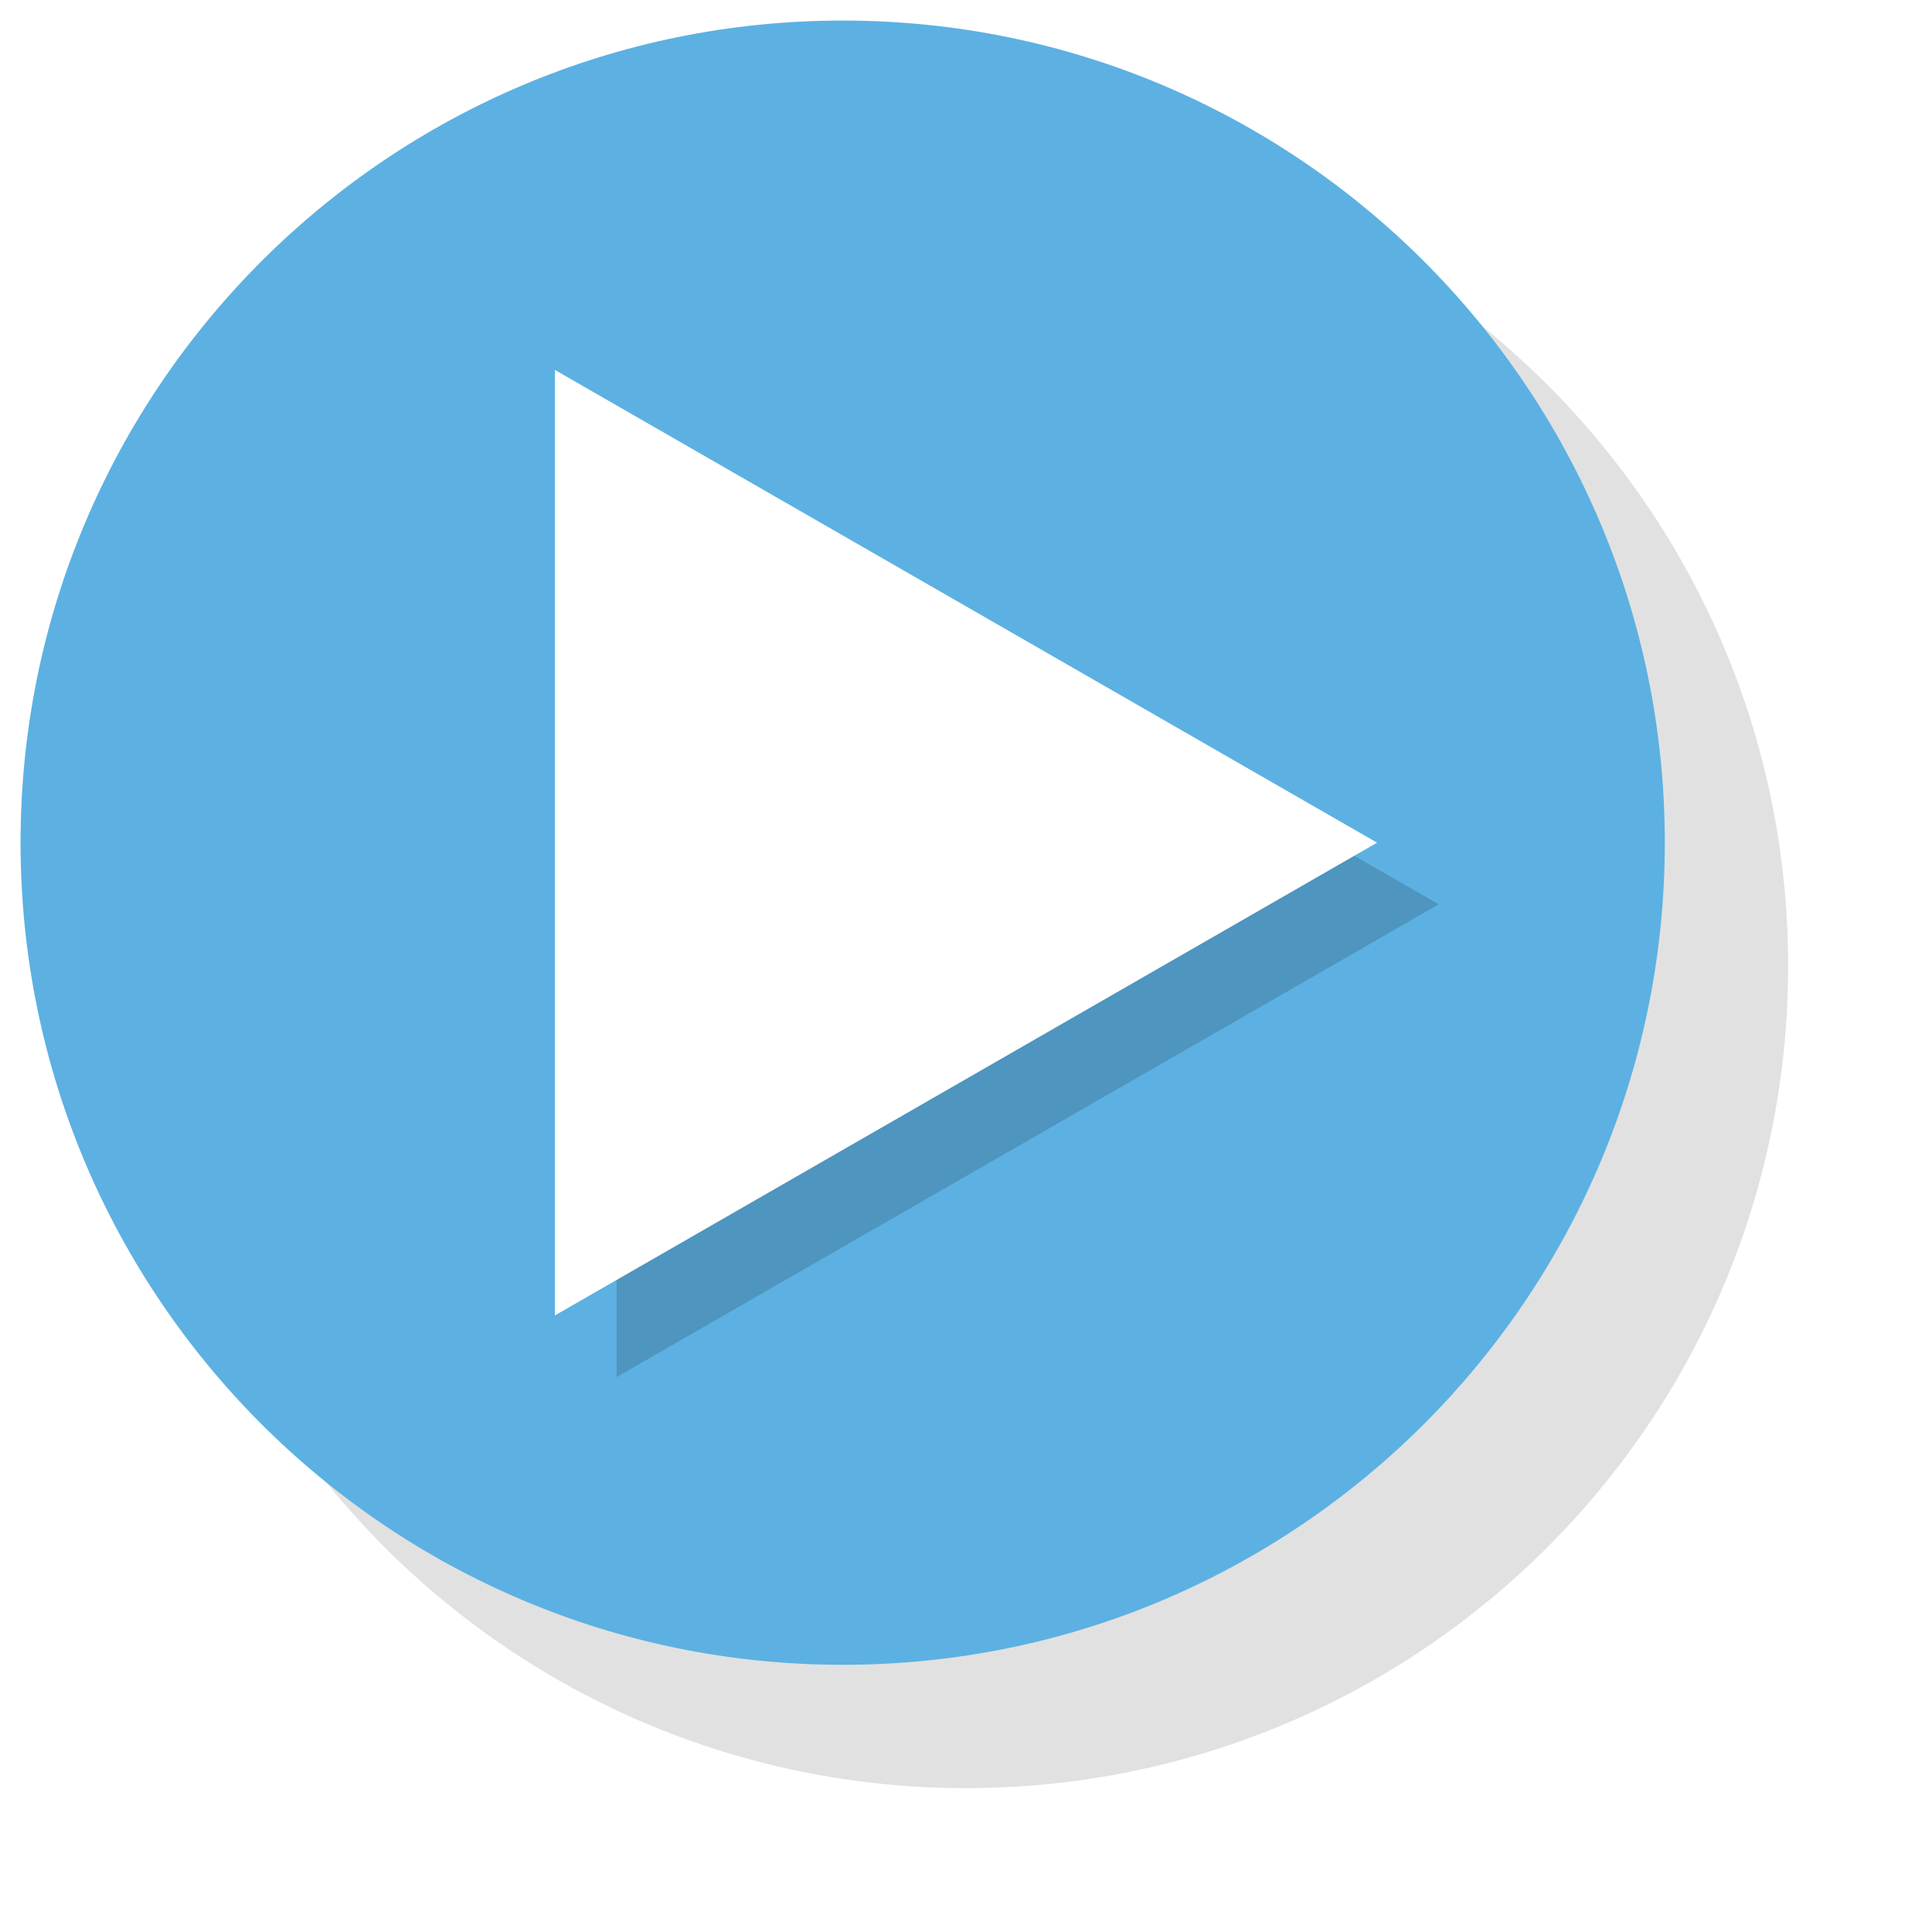 <svg xmlns="http://www.w3.org/2000/svg" width="94" height="94" viewBox="0 0 94 94"><defs><mask id="w5xvb" width="2" height="2" x="-1" y="-1"><path fill="#fff" d="M1 1h80v80H1z"/><path d="M1 41C1 18.909 18.909 1 41 1s40 17.909 40 40-17.909 40-40 40S1 63.091 1 41z"/></mask><filter id="w5xva" width="124" height="124" x="-18" y="-18" filterUnits="userSpaceOnUse"><feOffset dx="6" dy="6" in="SourceGraphic" result="FeOffset1023Out"/><feGaussianBlur in="FeOffset1023Out" result="FeGaussianBlur1024Out" stdDeviation="3.6 3.6"/></filter><mask id="w5xvd" width="2" height="2" x="-1" y="-1"><path fill="#fff" d="M27 18h40v46H27z"/><path d="M47 21l23 40H24z"/></mask><filter id="w5xvc" width="75" height="81" x="11" y="-1" filterUnits="userSpaceOnUse"><feOffset dx="3" dy="-3" in="SourceGraphic" result="FeOffset1039Out"/><feGaussianBlur in="FeOffset1039Out" result="FeGaussianBlur1040Out" stdDeviation="2.4 2.4"/></filter></defs><g><g opacity=".75"><g filter="url(#w5xva)"><path fill="none" d="M1 41C1 18.909 18.909 1 41 1s40 17.909 40 40-17.909 40-40 40S1 63.091 1 41z" mask="url(&quot;#w5xvb&quot;)"/><path fill-opacity=".16" d="M1 41C1 18.909 18.909 1 41 1s40 17.909 40 40-17.909 40-40 40S1 63.091 1 41z"/></g><path fill="#2597d8" d="M1 41C1 18.909 18.909 1 41 1s40 17.909 40 40-17.909 40-40 40S1 63.091 1 41z"/></g><g transform="rotate(90 47 41)"><g filter="url(#w5xvc)"><path fill="none" d="M47 21l23 40H24z" mask="url(&quot;#w5xvd&quot;)"/><path fill-opacity=".16" d="M47 21l23 40H24z"/></g><path fill="#fff" d="M47 21l23 40H24z"/></g></g></svg>